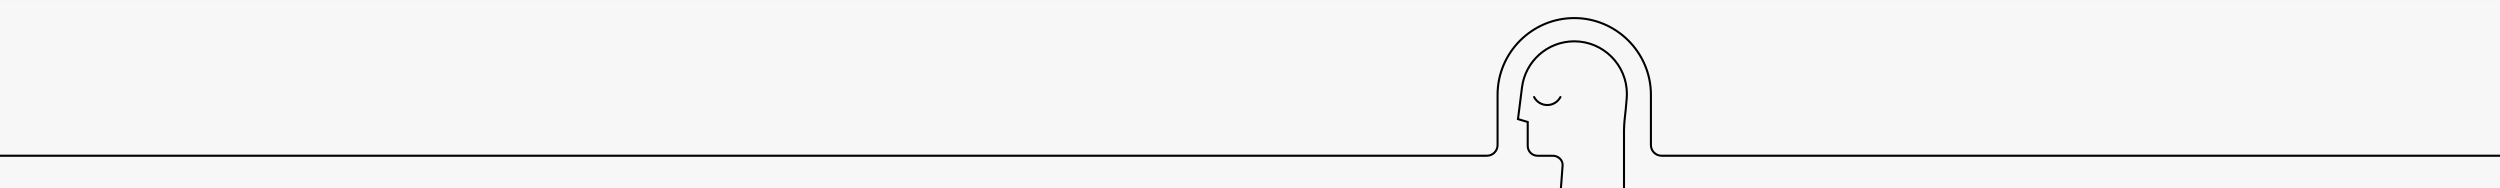 <?xml version="1.0" encoding="UTF-8"?> <!-- Creator: CorelDRAW 2018 (64-Bit) --> <svg xmlns="http://www.w3.org/2000/svg" xmlns:xlink="http://www.w3.org/1999/xlink" xml:space="preserve" width="409.363mm" height="30.819mm" style="shape-rendering:geometricPrecision; text-rendering:geometricPrecision; image-rendering:optimizeQuality; fill-rule:evenodd; clip-rule:evenodd" viewBox="0 0 40936.32 3081.86"><rect x="0" y="0" width="40936.32" height="3081.86" fill="#808080" stroke="none"/> <defs> <style type="text/css"> <![CDATA[ .str1 {stroke:black;stroke-width:33.86;stroke-miterlimit:22.926} .str0 {stroke:black;stroke-width:33.87;stroke-linecap:round;stroke-miterlimit:22.926} .str2 {stroke:black;stroke-width:33.86;stroke-linecap:round;stroke-linejoin:round;stroke-miterlimit:22.926} .fil1 {fill:none} .fil0 {fill:#F7F7F7} ]]> </style> <clipPath id="id0"> <path d="M40936.93 3081.49l-40937.55 0 0 -3081.11 40937.55 0 0 3081.11z"></path> </clipPath> </defs> <g id="Слой_x0020_1">  <polygon class="fil0" points="40936.93,3081.49 -0.62,3081.49 -0.62,0.38 40936.93,0.38 "></polygon> <g style="clip-path:url(#id0)"> <g id="_6838863344"> <path id="1" class="fil1 str0" d="M-0.62 2550.08l24348.29 0c95.9,0 174.35,-78.45 174.35,-174.35l0 -824.49c0,-690.49 564.94,-1255.43 1255.44,-1255.43 690.5,0 1255.44,564.94 1255.44,1255.43l0 824.49c0,95.9 78.45,174.35 174.35,174.35l13729.68 0"></path> <path class="fil1 str1" d="M26620.78 1790.07c-6.6,62.62 -15.25,130.45 -20.35,188.55 -5.09,58.1 -6.62,106.47 -8.14,154.84l0 1000.95 -1036.92 0 31.54 -424.68c6.5,-87.56 -71.85,-159.65 -159.65,-159.65l-251.86 0c-87.81,0 -159.65,-71.84 -159.65,-159.65l0 -392.98 -159.55 -47.31 65.83 -519.42c0.01,-0.06 0.02,-0.11 0.02,-0.16 0.06,-0.43 0.11,-0.86 0.16,-1.28 53.79,-424.45 416.2,-752.65 855.25,-752.65 476.15,0 862.14,385.99 862.14,862.14 0,24.88 -1.05,49.52 -3.12,73.87 -4.55,57.41 -9.1,114.81 -15.7,177.43z"></path> <path class="fil1 str2" d="M25119.97 1589.1c40.58,77.71 121.93,130.76 215.66,130.76 93.74,0 175.09,-53.05 215.67,-130.76"></path> </g> </g> <polygon class="fil1" points="40936.93,3081.49 -0.62,3081.49 -0.62,0.38 40936.93,0.38 "></polygon> </g> </svg> 